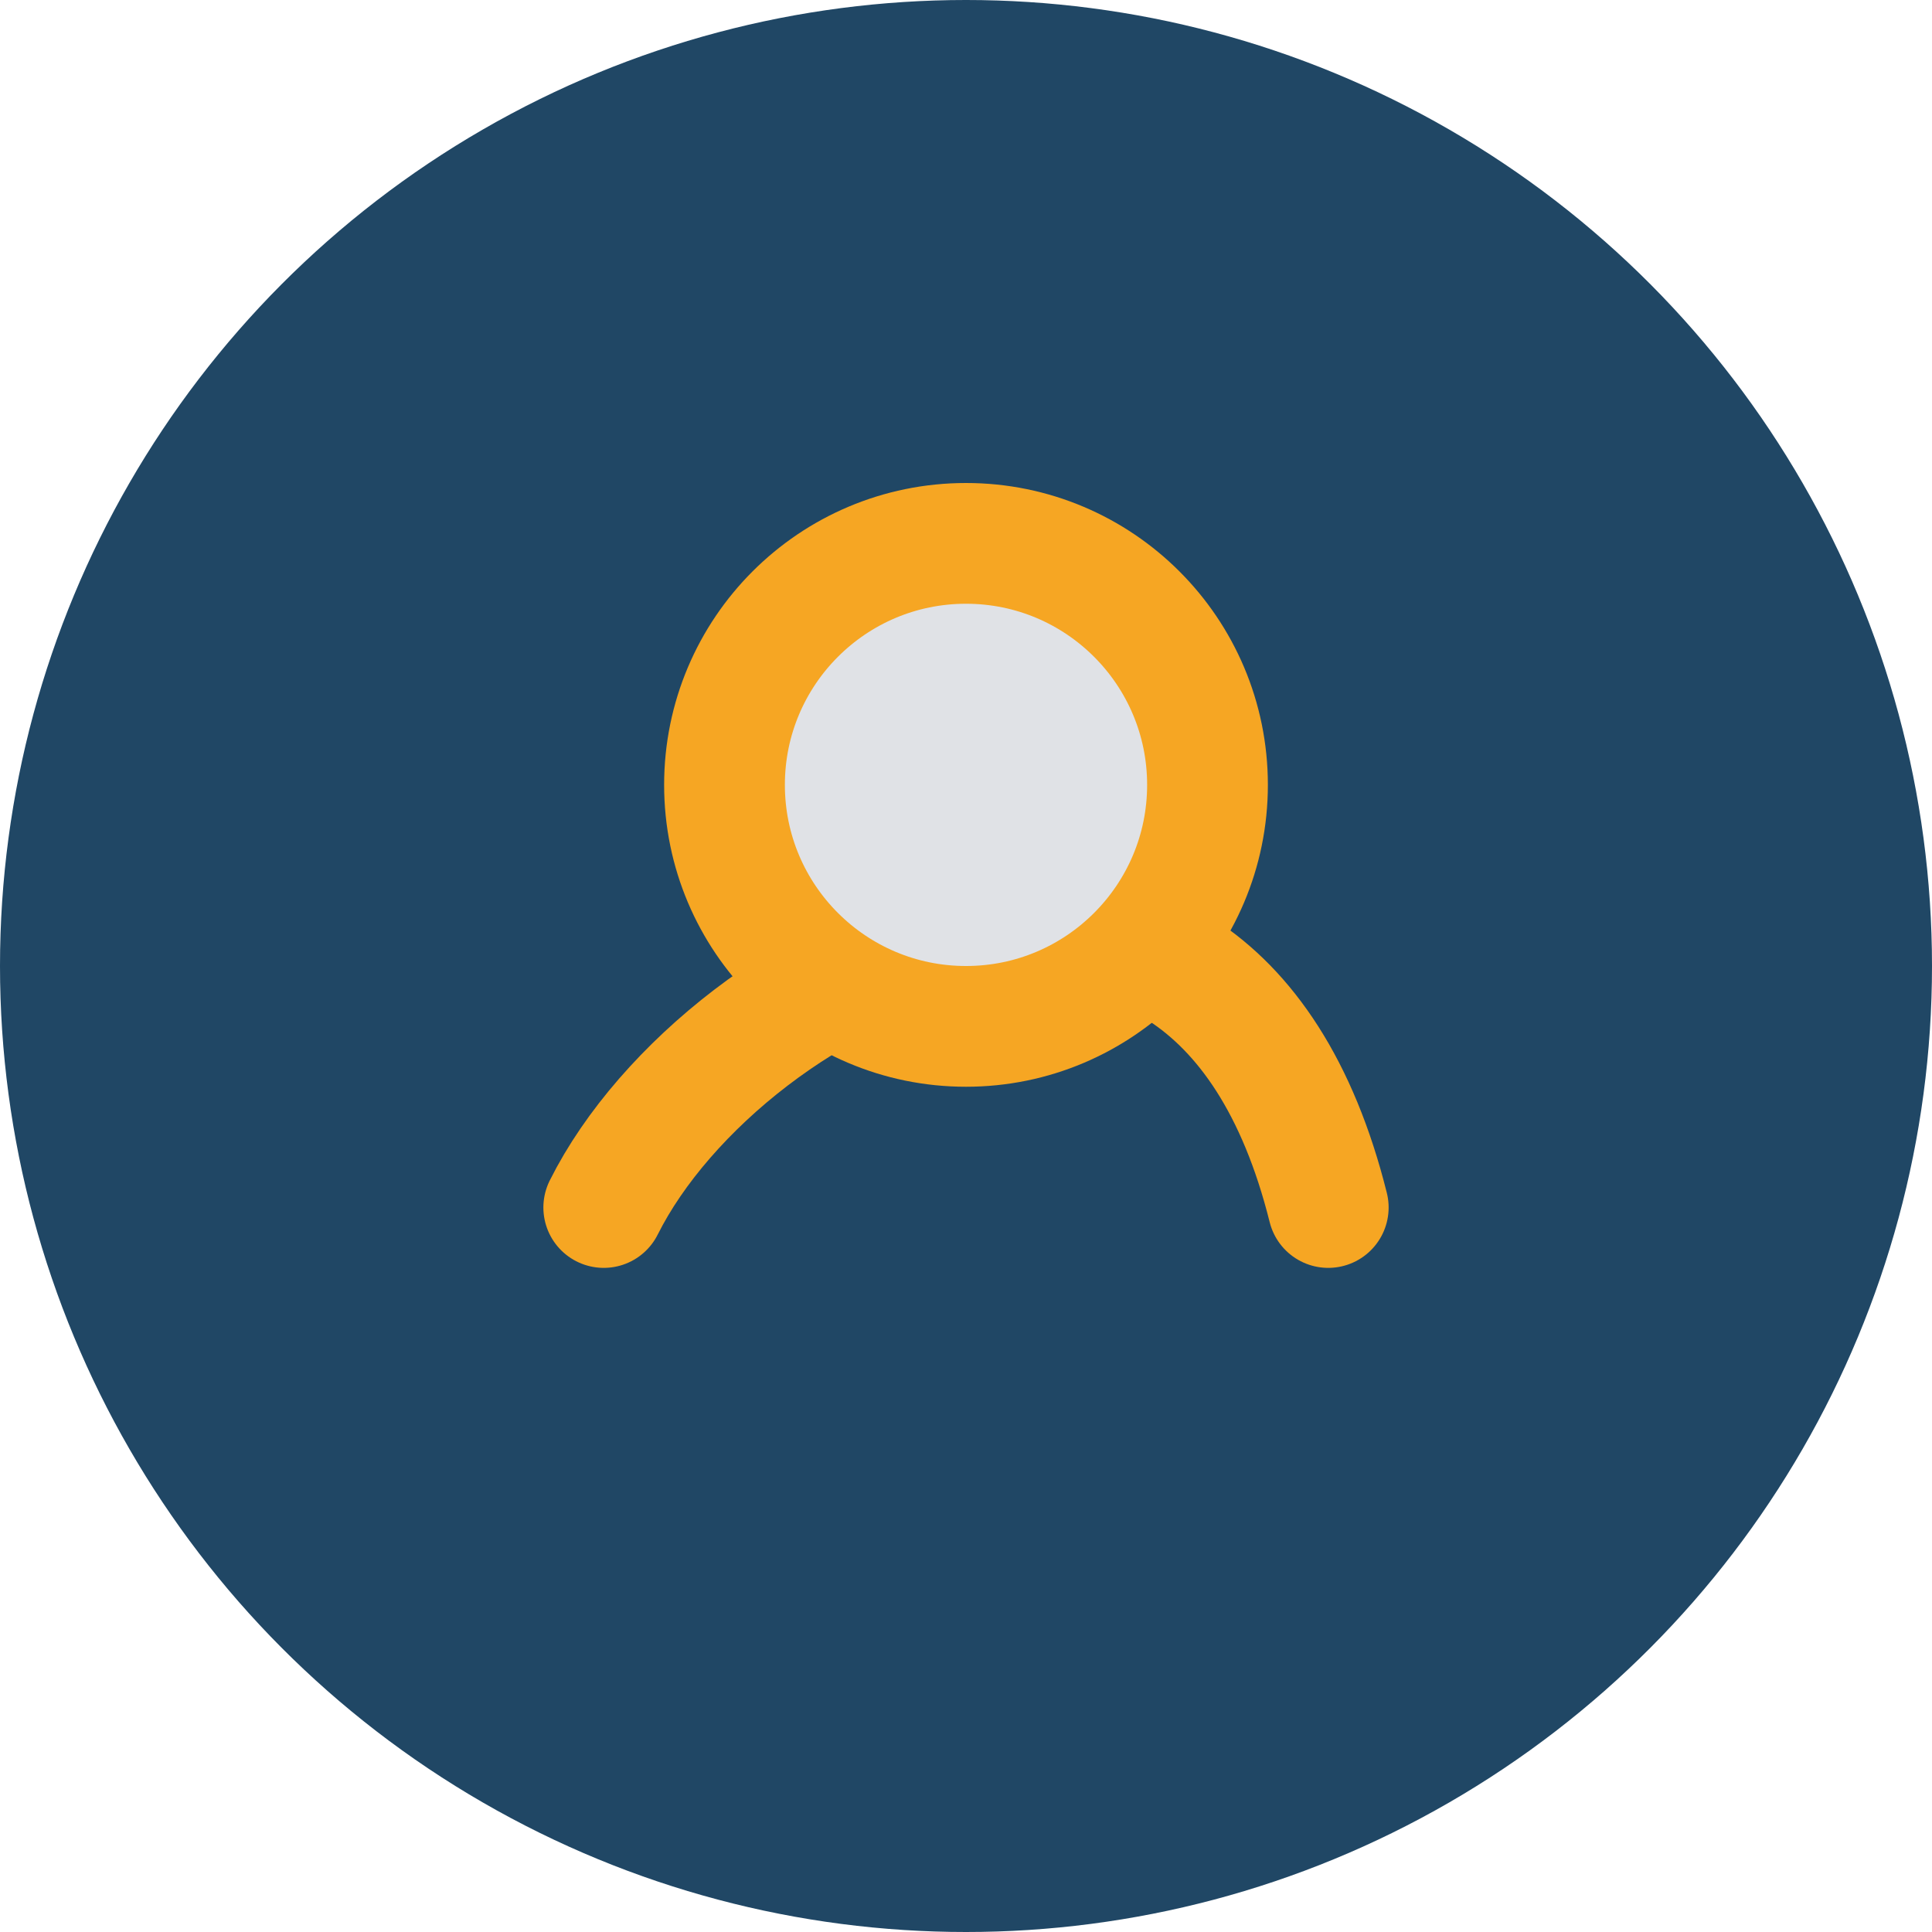 <?xml version="1.0" encoding="UTF-8"?>
<svg xmlns="http://www.w3.org/2000/svg" width="32" height="32" viewBox="0 0 32 32"><circle cx="16" cy="16" r="16" fill="#204765"/><path d="M10 20c2-4 10-8 12 0" fill="none" stroke="#F6A623" stroke-width="2" stroke-linecap="round"/><circle cx="16" cy="13" r="4" fill="#E0E2E6" stroke="#F6A623" stroke-width="2"/></svg>